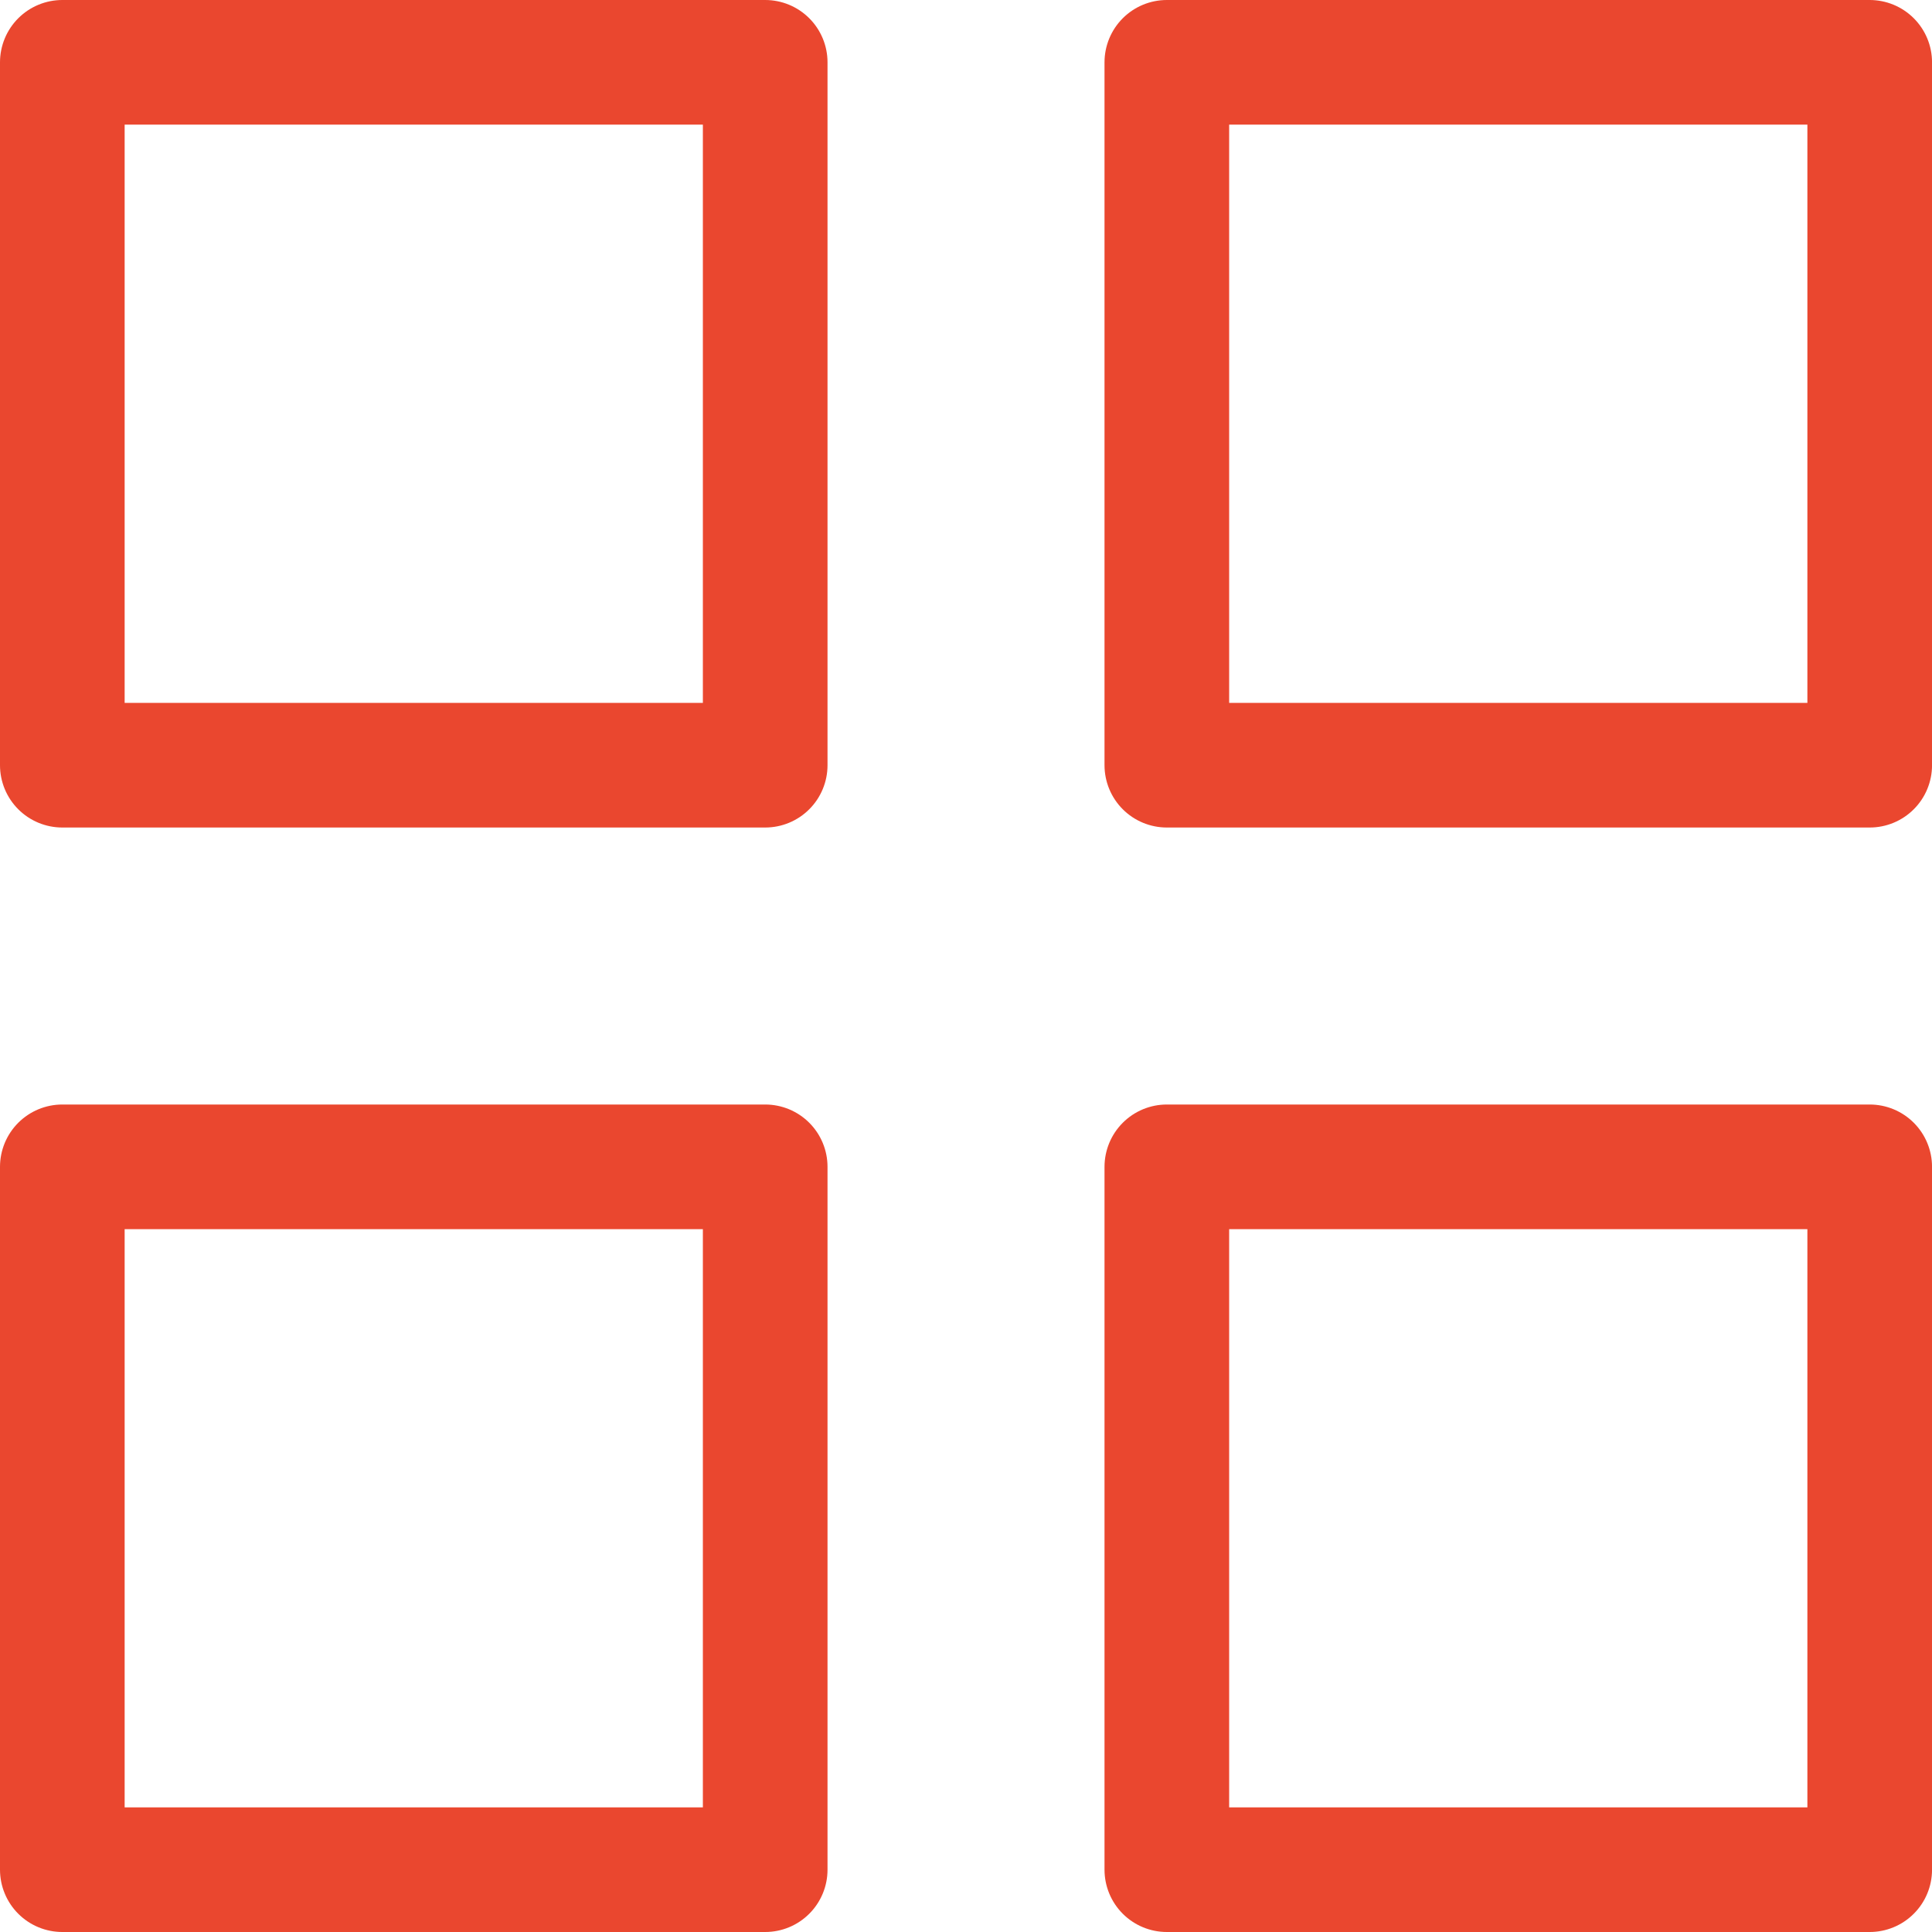 <svg width="62" height="62" viewBox="0 0 62 62" fill="none" xmlns="http://www.w3.org/2000/svg">
<path d="M24.556 2H2V24.556H24.556V2Z" stroke="#EA472F" stroke-width="4" stroke-linecap="round" stroke-linejoin="round"/>
<path d="M60.001 2H37.445V24.556H60.001V2Z" stroke="#EA472F" stroke-width="4" stroke-linecap="round" stroke-linejoin="round"/>
<path d="M60.001 37.445H37.445V60H60.001V37.445Z" stroke="#EA472F" stroke-width="4" stroke-linecap="round" stroke-linejoin="round"/>
<path d="M24.556 37.445H2V60H24.556V37.445Z" stroke="#EA472F" stroke-width="4" stroke-linecap="round" stroke-linejoin="round"/>
</svg>
